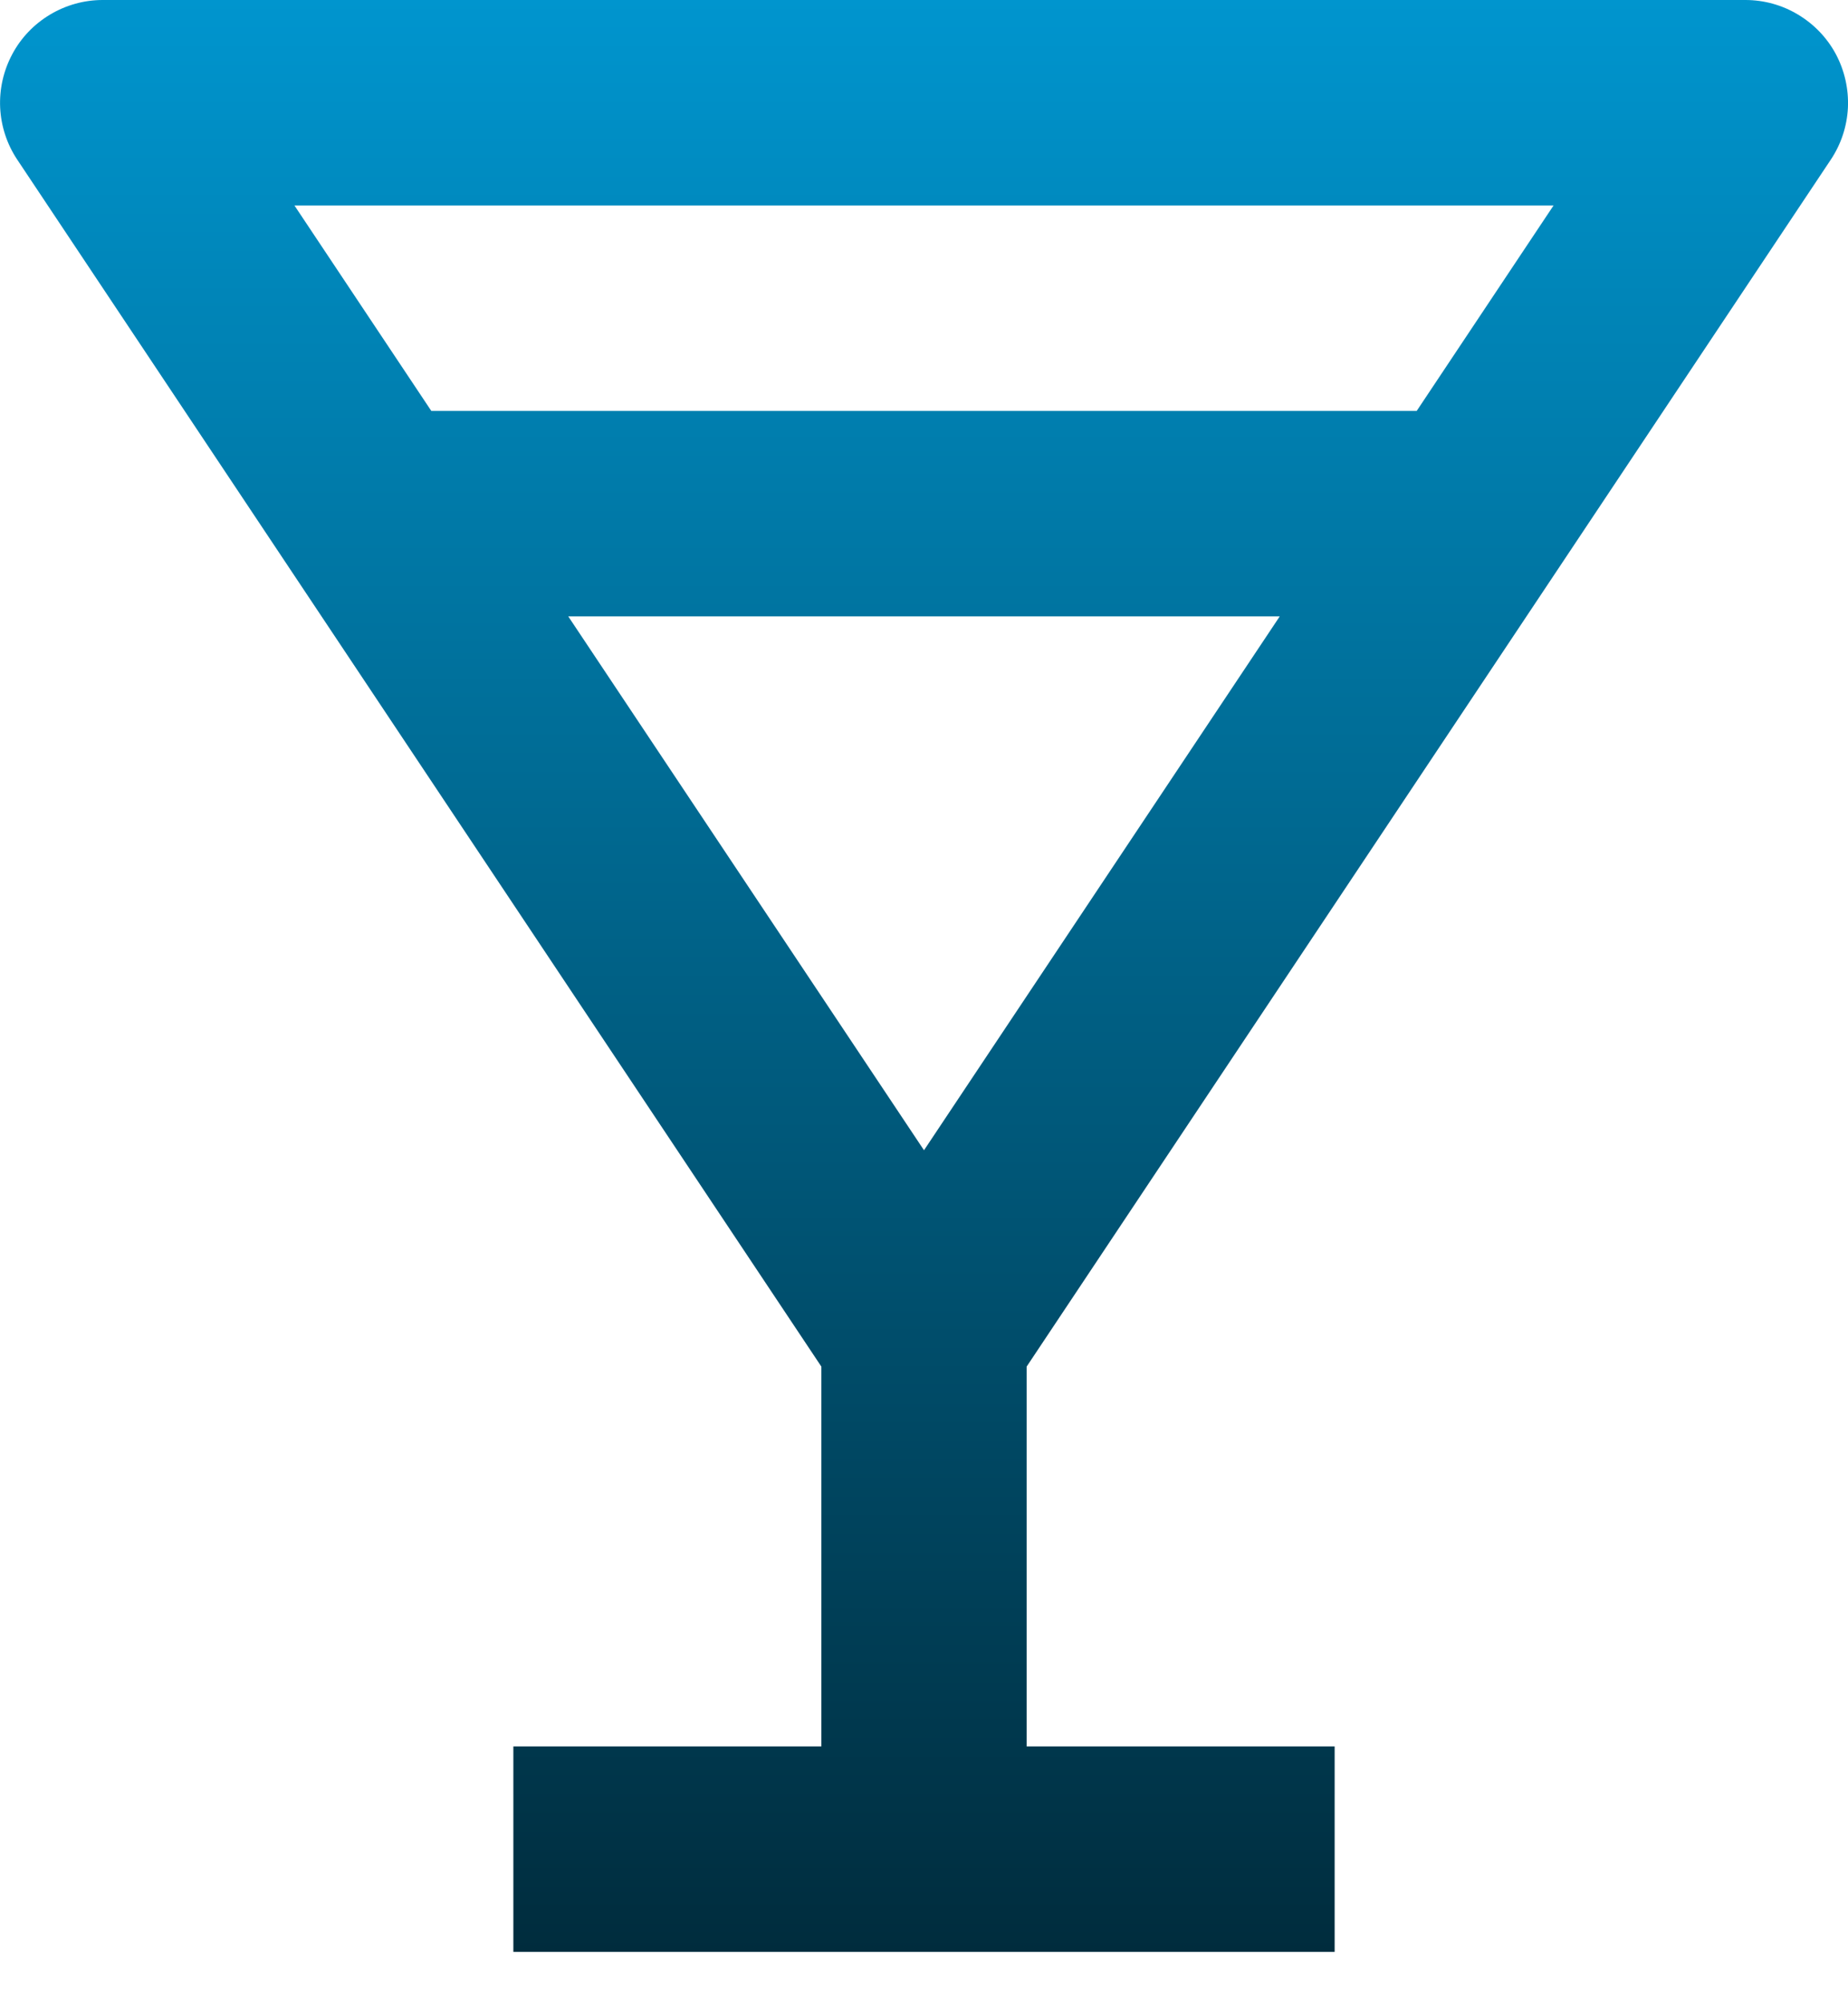 <svg width="24" height="26" viewBox="0 0 24 26" fill="none" xmlns="http://www.w3.org/2000/svg">
<path d="M23.776 2.073C23.91 1.873 23.987 1.639 23.999 1.398C24.01 1.157 23.956 0.917 23.843 0.704C23.729 0.491 23.559 0.314 23.352 0.19C23.145 0.065 22.908 -3.61117e-05 22.667 1.4937e-08H1.333C1.092 0 0.856 0.066 0.649 0.19C0.442 0.314 0.272 0.491 0.159 0.704C0.045 0.917 -0.009 1.156 0.002 1.397C0.014 1.638 0.09 1.871 0.224 2.072L10.667 17.737V22.667H6.667V25.333H17.333V22.667H13.333V17.737L23.776 2.073ZM12 14.929L7.38 8H16.62L12 14.929ZM20.176 2.667L18.399 5.333H5.601L3.824 2.667H20.176Z" fill="url(#paint0_linear_375_1571)"/>
<defs>
<linearGradient id="paint0_linear_375_1571" x1="12.001" y1="0" x2="12.001" y2="25.333" gradientUnits="userSpaceOnUse">
<stop stop-color="#0095CE"/>
<stop offset="1" stop-color="#002C3D"/>
</linearGradient>
</defs>
</svg>

